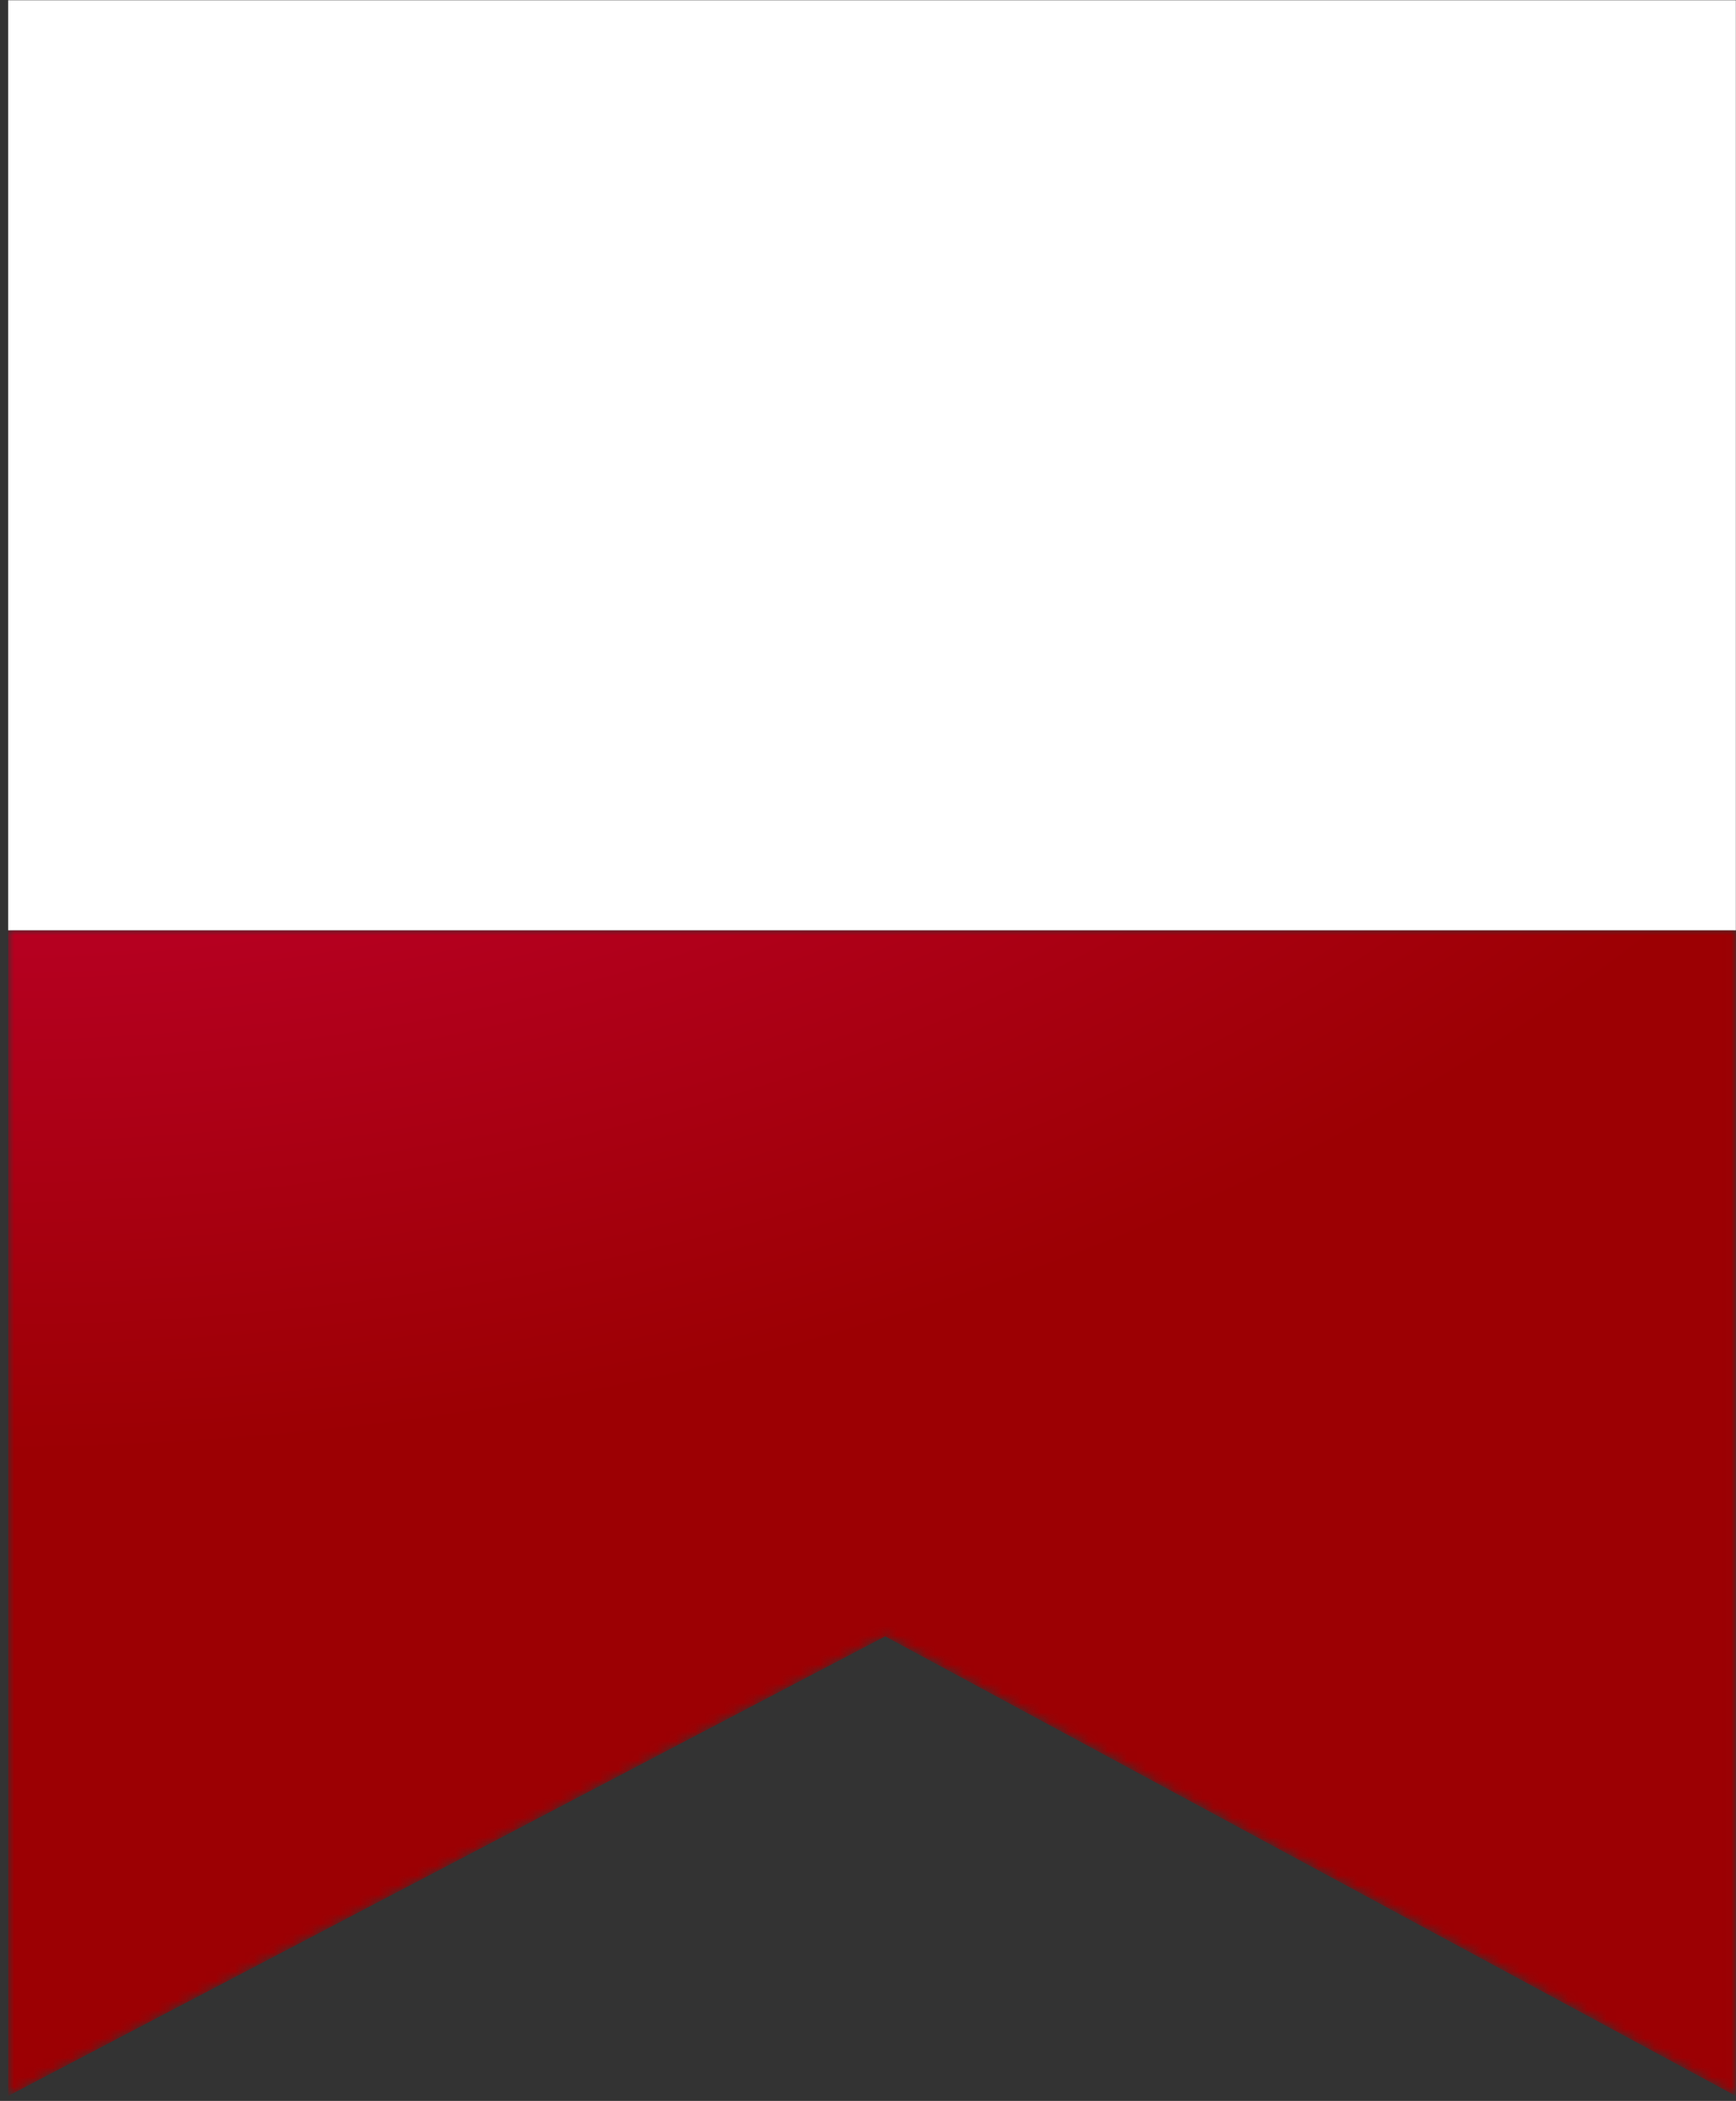 <svg width="181" height="219" viewBox="0 0 181 219" fill="none" xmlns="http://www.w3.org/2000/svg">
    <rect x="0" y="0" width="181" height="219" fill="#333333" stroke="none"/>
    <path fill-rule="evenodd" clip-rule="evenodd" d="M0.851 96.981H180.985V0.026H0.851V96.981Z" fill="url(#paint0_radial_13_5)"/>
    <mask id="mask0_13_5" style="mask-type:luminance" maskUnits="userSpaceOnUse" x="0" y="96" width="181" height="123">
        <path fill-rule="evenodd" clip-rule="evenodd" d="M180.985 218.488L92.298 170.577L0.851 218.488V96.981H180.985V218.488" fill="white"/>
    </mask>
    <g mask="url(#mask0_13_5)">
        <path fill-rule="evenodd" clip-rule="evenodd" d="M180.985 218.488L92.298 170.577L0.851 218.488V96.981H180.985V218.488" fill="url(#paint1_radial_13_5)"/>
    </g>
    <defs>
        <radialGradient id="paint0_radial_13_5" cx="0" cy="0" r="1" gradientUnits="userSpaceOnUse" gradientTransform="translate(0.551 2.366) scale(221.484 119.211)">
            <stop stop-color="white"/>
            <stop offset="1" stop-color="white"/>
        </radialGradient>
        <radialGradient id="paint1_radial_13_5" cx="0" cy="0" r="1" gradientUnits="userSpaceOnUse" gradientTransform="translate(0.551 2.366) scale(221.484 149.399)">
            <stop stop-color="#E20054"/>
            <stop offset="1" stop-color="#9C0003"/>
        </radialGradient>
    </defs>
</svg>
